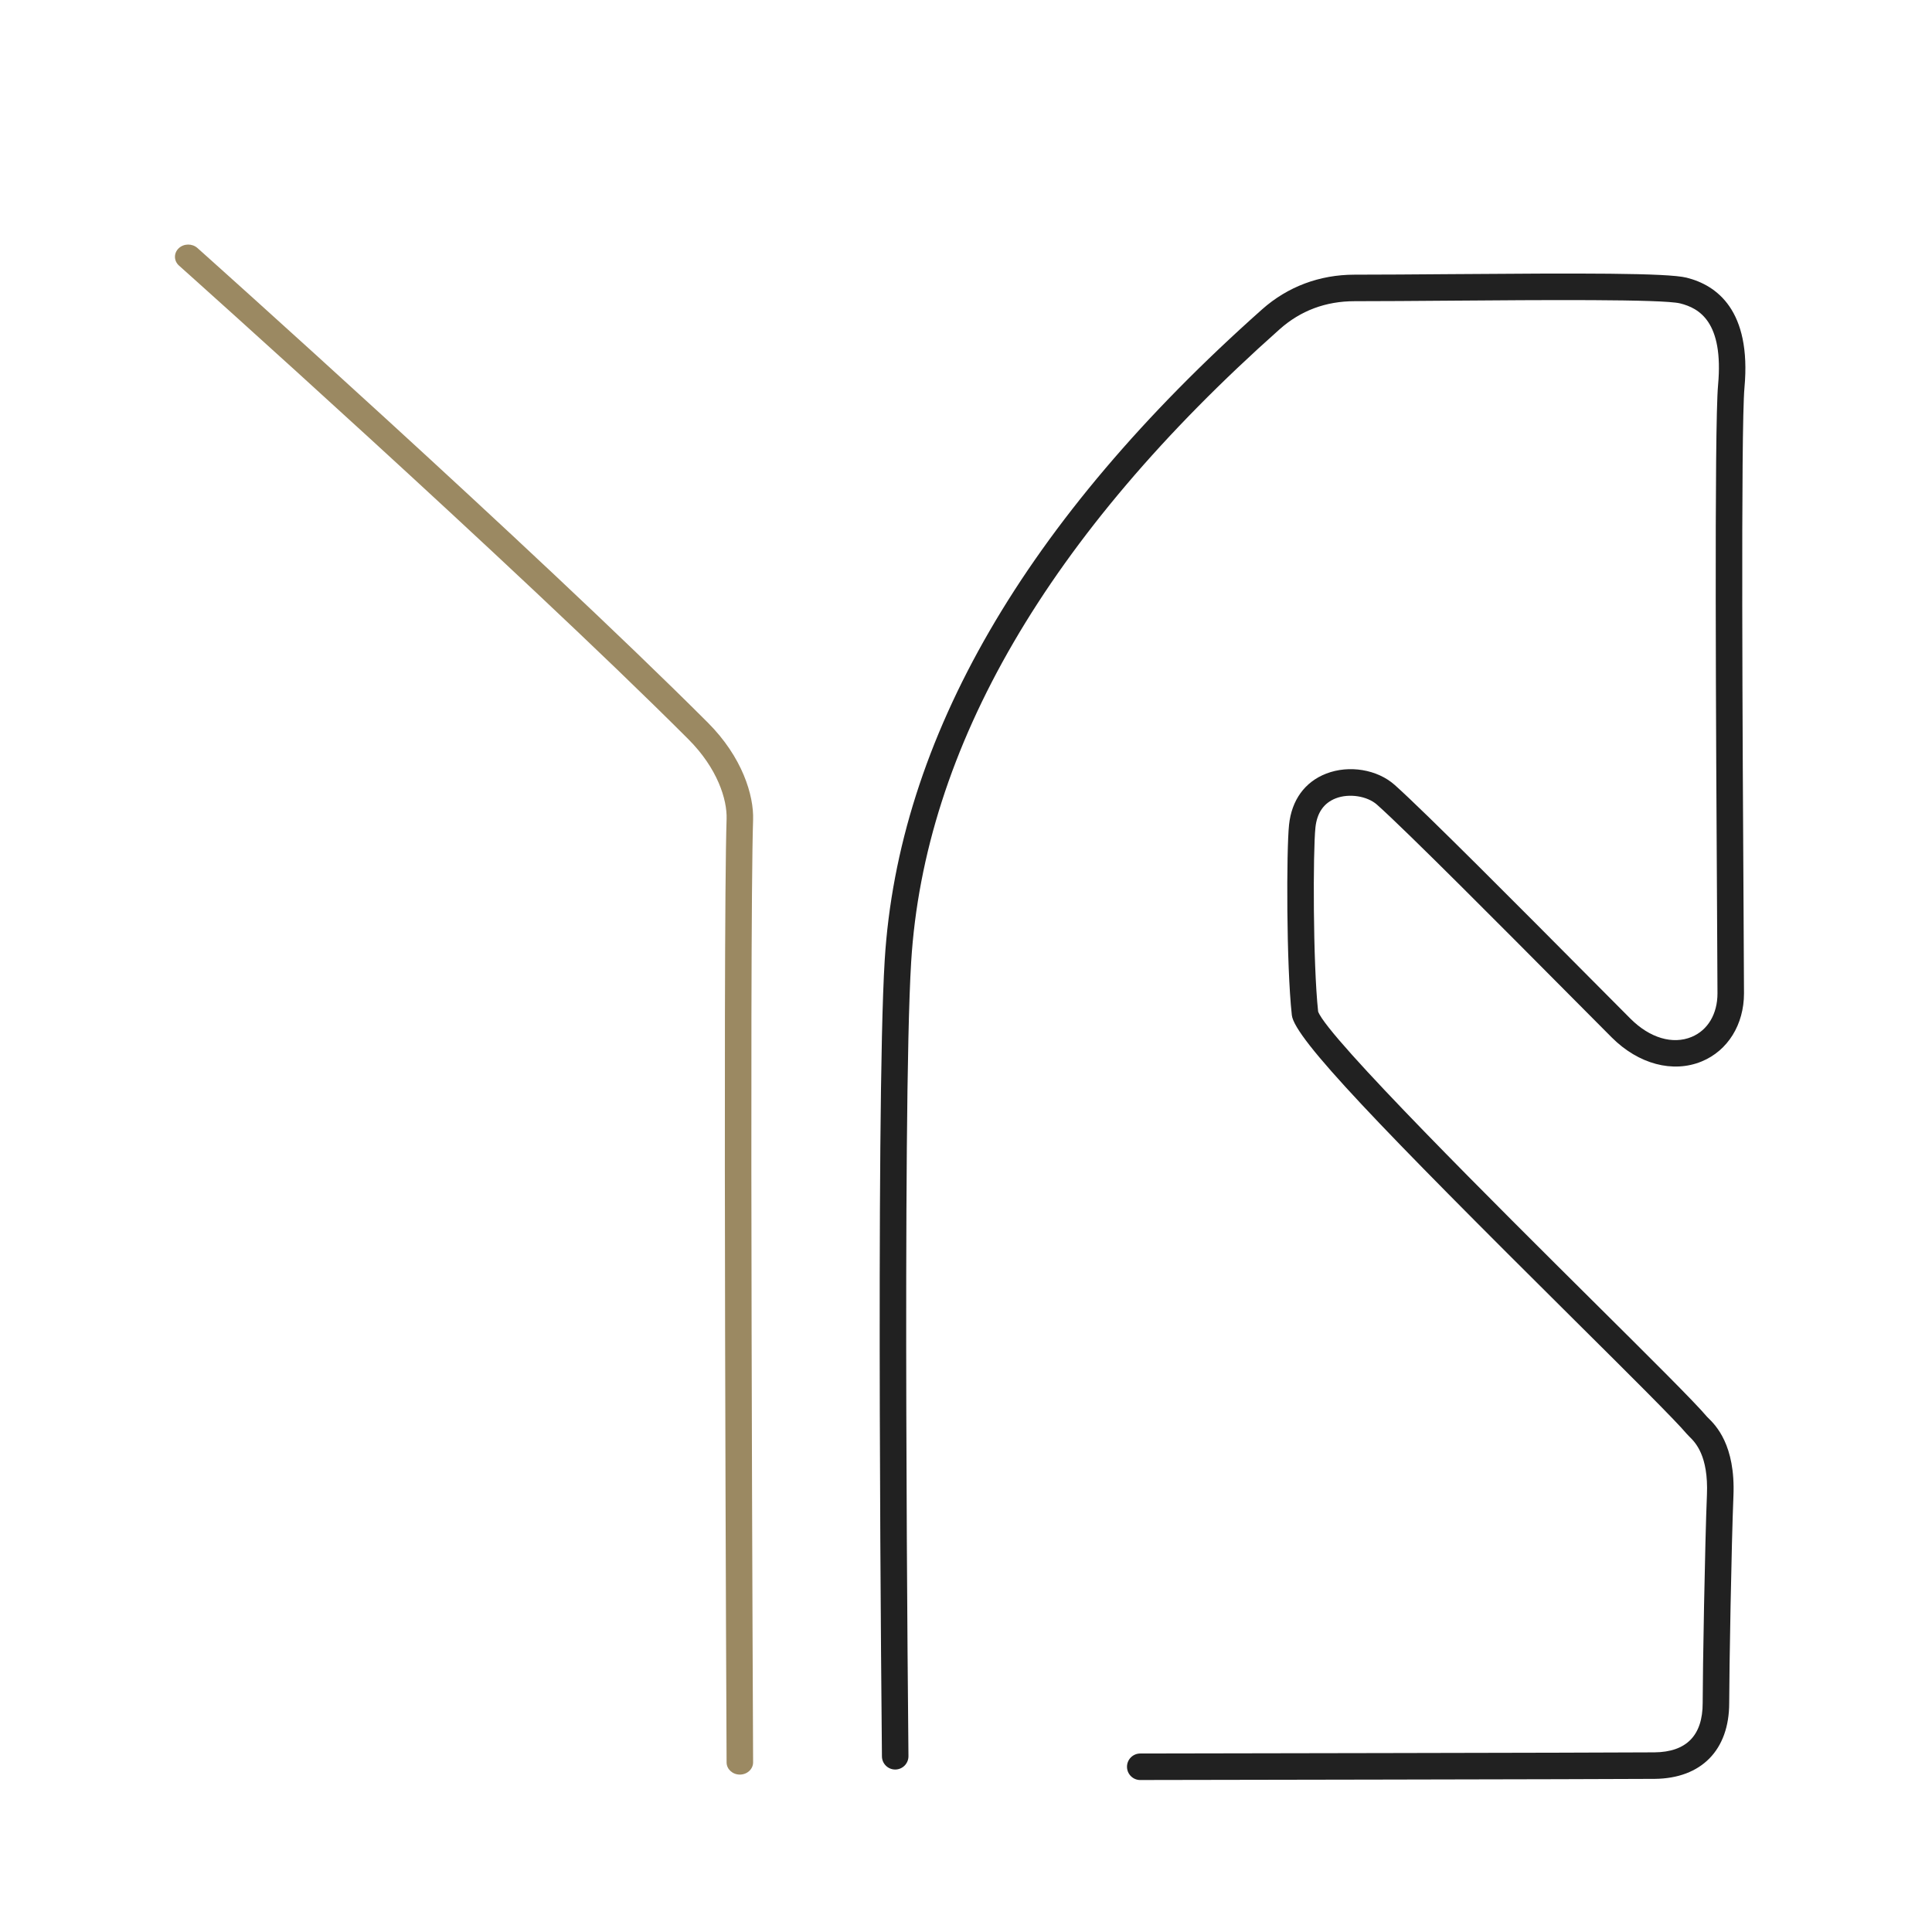 <?xml version="1.0" encoding="utf-8"?>
<!-- Generator: Adobe Illustrator 16.0.0, SVG Export Plug-In . SVG Version: 6.00 Build 0)  -->
<!DOCTYPE svg PUBLIC "-//W3C//DTD SVG 1.1//EN" "http://www.w3.org/Graphics/SVG/1.1/DTD/svg11.dtd">
<svg version="1.1" id="Capa_1" xmlns="http://www.w3.org/2000/svg" xmlns:xlink="http://www.w3.org/1999/xlink" x="0px" y="0px"
	 width="300px" height="300px" viewBox="841.039 213 300 300" enable-background="new 841.039 213 300 300" xml:space="preserve">
<g>
	<path fill="#212121" d="M1018.098,489.402c-1.136,0-2.058-0.92-2.059-2.056c-0.002-1.137,0.918-2.061,2.056-2.063
		c0.738-0.002,73.938-0.12,79.856-0.179c4.962-0.049,7.48-2.628,7.48-7.664c0-4.809,0.353-24.979,0.66-32.322
		c0.256-6.115-1.828-8.158-2.718-9.031c-0.191-0.186-0.34-0.341-0.439-0.461c-1.683-2.017-8.97-9.253-17.406-17.632
		c-30.029-29.819-43.493-43.734-43.893-47.36c-0.863-7.86-0.844-25.664-0.433-29.563c0.404-3.838,2.454-6.66,5.77-7.944
		c3.551-1.376,7.921-0.655,10.63,1.752c4.693,4.173,19.936,19.519,30.021,29.673c2.703,2.722,5.009,5.043,6.597,6.631
		c2.995,2.994,6.547,4.051,9.497,2.828c2.512-1.041,4.012-3.567,4.012-6.76c0-1.829-0.029-6.532-0.067-12.922
		c-0.154-26.186-0.443-74.928,0.158-81.527c0.892-9.832-2.933-11.951-5.887-12.69c-2.707-0.677-21.823-0.531-35.779-0.423
		c-5.446,0.042-10.59,0.081-14.789,0.081c-4.46,0-8.368,1.463-11.614,4.348c-35.923,31.928-55.176,64.98-57.225,98.237
		c-1.434,23.275-0.432,122.337-0.421,123.334c0.011,1.138-0.901,2.069-2.038,2.08c-0.007,0-0.016,0-0.022,0
		c-1.127,0-2.046-0.907-2.058-2.037c-0.011-0.999-1.014-100.209,0.429-123.631c2.118-34.382,21.834-68.384,58.599-101.061
		c3.966-3.525,8.929-5.389,14.351-5.389c4.183,0,9.319-0.039,14.758-0.081c20.293-0.155,33.816-0.202,36.81,0.547
		c4.7,1.175,10.075,5.088,8.988,17.058c-0.583,6.401-0.284,56.873-0.14,81.129c0.038,6.401,0.065,11.114,0.065,12.947
		c0,4.842-2.511,8.89-6.554,10.563c-4.477,1.855-9.835,0.43-13.983-3.721c-1.59-1.589-3.9-3.914-6.607-6.641
		c-10.05-10.117-25.238-25.409-29.836-29.497c-1.524-1.356-4.338-1.791-6.405-0.99c-1.856,0.719-2.921,2.245-3.162,4.536
		c-0.385,3.651-0.391,21.044,0.42,28.578c1.509,4.078,28.293,30.674,42.711,44.992c8.862,8.8,15.862,15.75,17.668,17.917
		c0.028,0.031,0.089,0.088,0.158,0.158c1.173,1.147,4.283,4.198,3.951,12.144c-0.306,7.304-0.658,27.365-0.658,32.149
		c0,7.305-4.321,11.71-11.557,11.783c-5.935,0.057-79.152,0.177-79.892,0.178C1018.101,489.402,1018.099,489.402,1018.098,489.402z"
		/>
</g>
<g>
	<path fill="#9B8962" d="M955.923,488.558c-1.133,0-2.055-0.844-2.059-1.891c-0.007-1.275-0.61-127.868,0.001-146.487
		c0.1-3.022-1.41-7.866-5.941-12.398c-26.932-26.927-78.571-73.079-79.091-73.542c-0.816-0.729-0.838-1.932-0.046-2.686
		c0.791-0.753,2.095-0.772,2.911-0.042c0.52,0.464,52.242,46.689,79.252,73.695c5.373,5.373,7.154,11.318,7.03,15.089
		c-0.609,18.555-0.005,145.08,0.001,146.354c0.006,1.05-0.912,1.903-2.05,1.908C955.93,488.558,955.927,488.558,955.923,488.558z"/>
</g>
</svg>
